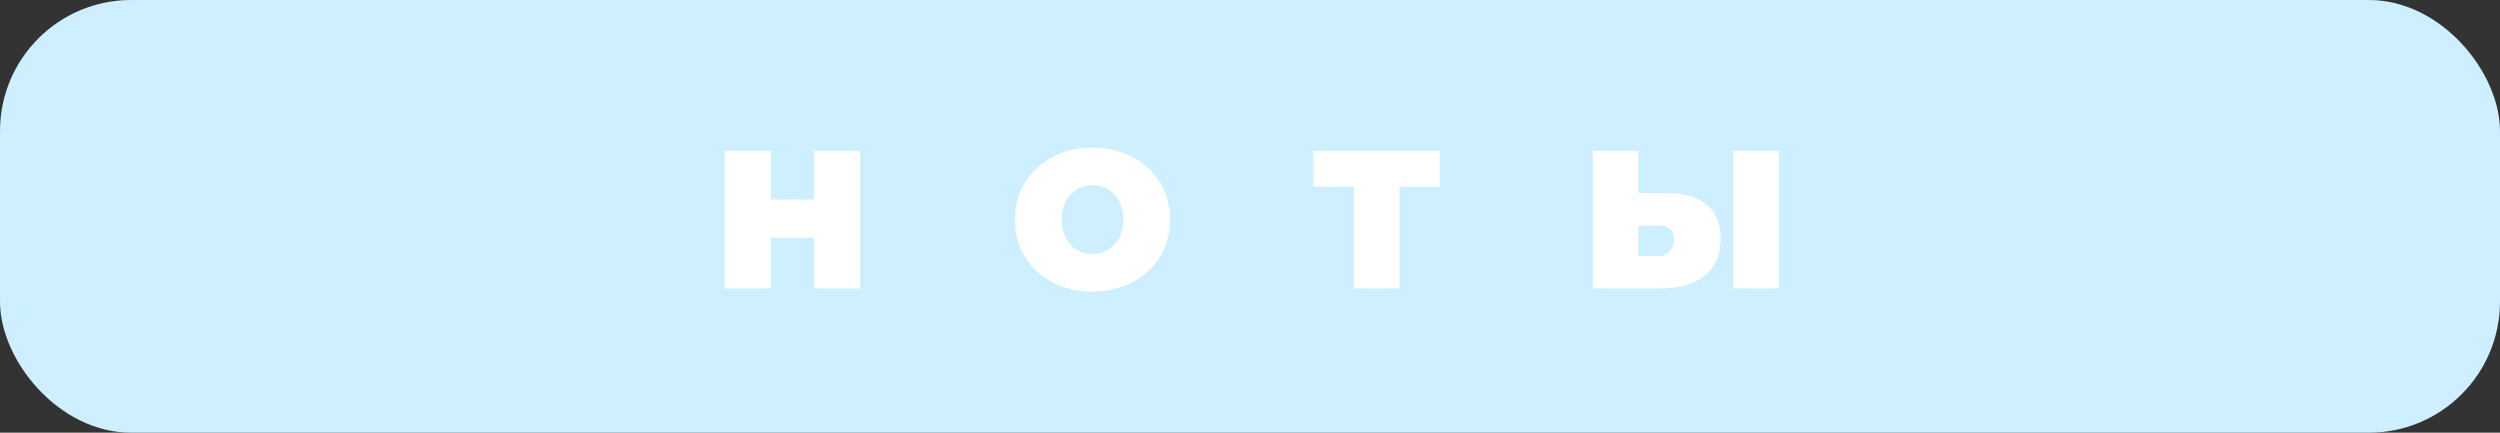 <?xml version="1.0" encoding="UTF-8"?> <svg xmlns="http://www.w3.org/2000/svg" width="572" height="99" viewBox="0 0 572 99" fill="none"><rect x="0" y="0" width="572" height="99" fill="#333333" stroke="none"/> <rect width="572" height="99" rx="30" fill="#CDEFFF"></rect> <path d="M186.22 34.5V45.66H176.41V34.5H165.79V66H176.41V54.39H186.22V66H196.84V34.5H186.22ZM249.96 66.72C260.22 66.72 267.735 59.79 267.735 50.25C267.735 40.71 260.22 33.78 249.96 33.78C239.7 33.78 232.185 40.71 232.185 50.25C232.185 59.79 239.7 66.72 249.96 66.72ZM249.96 58.125C246.045 58.125 242.895 55.155 242.895 50.25C242.895 45.345 246.045 42.375 249.96 42.375C253.875 42.375 257.025 45.345 257.025 50.25C257.025 55.155 253.875 58.125 249.96 58.125ZM329.438 34.5H300.548V42.735H309.773V66H320.213V42.735H329.438V34.5ZM381.405 44.175H374.88V34.5H364.44V66H380.055C388.38 66 393.69 62.085 393.69 54.57C393.69 47.595 389.1 44.175 381.405 44.175ZM396.57 66H407.01V34.5H396.57V66ZM379.335 58.575H374.88V51.6H379.335C381.45 51.6 383.025 52.365 383.025 54.75C383.025 57.18 381.45 58.575 379.335 58.575Z" fill="white"></path> </svg> 